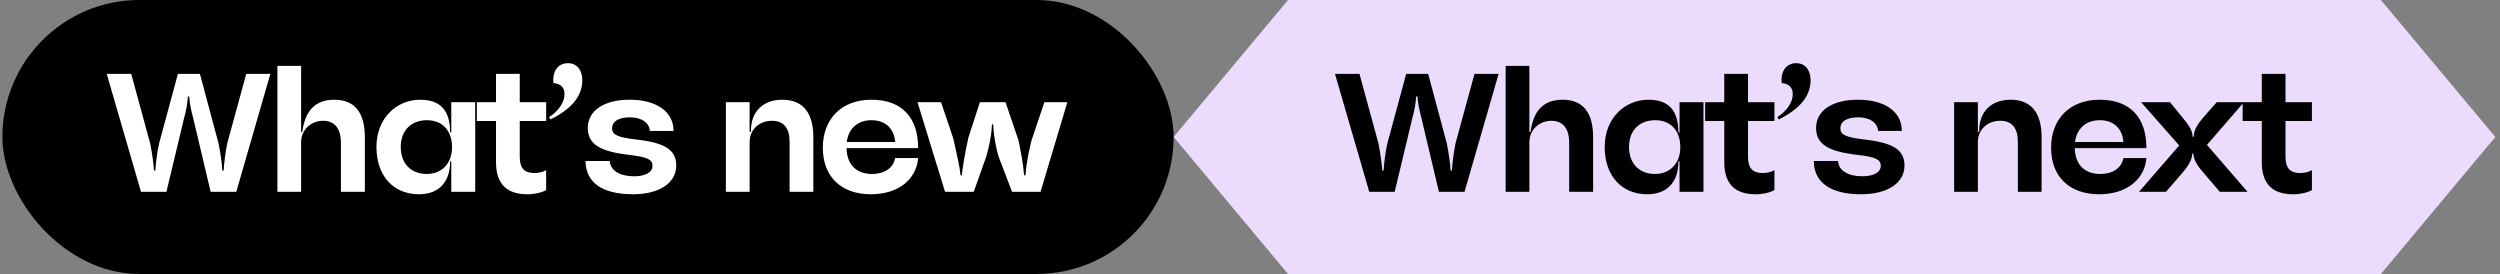 <svg width="365" height="40" viewBox="0 0 365 40" fill="none" xmlns="http://www.w3.org/2000/svg">
<rect x="0" y="0" width="365" height="40" fill="#808080" stroke="none"/>
<path d="M347.613 0H188.053L171.35 19.999L188.053 40H347.613L364.317 19.999L347.613 0Z" fill="#EBDCFD"/>
<rect x="0.35" width="171" height="40" rx="20" fill="black"/>
<path d="M20.583 28L15.582 10.788H19.158L21.924 20.931C22.232 22.412 22.427 24.032 22.483 24.898H22.679C22.735 24.06 22.902 22.328 23.238 20.903L25.976 10.788H29.189L31.899 20.903C32.207 22.412 32.402 23.865 32.458 24.898H32.654C32.71 23.865 32.905 22.244 33.185 20.903L35.951 10.788H39.471L34.498 28H30.754L28.211 17.271C27.904 16.069 27.708 15.259 27.624 14.085H27.429C27.345 15.259 27.205 16.069 26.842 17.382L24.299 28H20.583ZM49.775 20.819C49.775 19.059 49.077 17.634 47.177 17.634C45.444 17.634 43.963 18.919 43.963 20.763V28H40.499V9.615H43.963V19.254H44.159V19.115C44.578 16.181 46.003 14.56 48.825 14.56C51.843 14.56 53.268 16.516 53.268 20.009V28H49.775V20.819ZM62.311 25.401C64.546 25.401 65.999 23.809 65.999 21.49C65.999 19.087 64.602 17.55 62.339 17.55C60.075 17.55 58.511 19.003 58.511 21.462C58.511 23.893 60.02 25.401 62.311 25.401ZM54.962 21.462C54.962 17.187 57.952 14.56 61.361 14.56C64.294 14.56 65.719 16.125 65.719 19.338H65.887V14.924H69.38V28H65.887V23.557H65.719C65.719 26.854 63.819 28.363 61.165 28.363C57.477 28.363 54.962 25.709 54.962 21.462ZM77.001 28.363C74.011 28.363 72.418 26.882 72.418 23.669V17.662H69.624V14.924H72.418V10.788H75.883V14.924H79.739V17.662H75.883V22.887C75.883 24.647 76.637 25.262 78.034 25.262C78.621 25.262 79.264 25.122 79.739 24.843V27.748C79.124 28.112 78.062 28.363 77.001 28.363ZM80.157 17.103C81.61 16.181 82.42 14.896 82.42 13.722C82.42 12.772 81.833 12.213 80.799 12.13C80.632 10.313 81.526 9.224 82.923 9.224C84.348 9.224 85.019 10.397 85.019 11.682C85.019 14.085 83.398 15.929 80.38 17.438L80.157 17.103ZM92.416 28.363C87.946 28.363 85.515 26.659 85.487 23.502H89.036C89.091 24.927 90.544 25.737 92.556 25.737C94.205 25.737 95.266 25.178 95.266 24.2C95.266 23.306 94.54 22.915 91.83 22.607C87.499 22.104 85.822 21.015 85.822 18.668C85.822 16.125 88.225 14.56 91.914 14.56C95.853 14.56 98.34 16.293 98.34 19.115H94.875C94.819 17.997 93.758 17.131 91.997 17.131C90.349 17.131 89.371 17.69 89.371 18.752C89.371 19.646 90.125 20.037 92.696 20.344C97.027 20.819 98.731 21.825 98.731 24.172C98.731 26.715 96.244 28.363 92.416 28.363ZM115.281 20.707C115.281 18.752 114.471 17.634 112.711 17.634C110.895 17.634 109.442 18.863 109.442 20.763V28H105.977V14.924H109.442V19.254H109.637V19.115C109.637 16.209 111.481 14.56 114.22 14.56C117.265 14.56 118.746 16.516 118.746 20.009V28H115.281V20.707ZM127.146 28.363C122.815 28.363 120.133 25.793 120.133 21.573C120.133 17.354 122.871 14.56 127.23 14.56C131.784 14.56 134.048 17.271 134.048 21.602V21.629H123.598C123.626 23.977 124.995 25.401 127.314 25.401C129.13 25.401 130.415 24.535 130.695 23.082H134.048C133.824 26.016 131.337 28.363 127.146 28.363ZM123.626 20.735H130.695C130.555 18.891 129.409 17.55 127.23 17.55C125.246 17.55 123.877 18.752 123.626 20.735ZM137.977 28L133.954 14.924H137.391L139.179 20.204C139.738 22.859 140.101 24.116 140.241 25.597H140.436C140.548 24.116 141.051 21.629 141.386 20.093L143.063 14.924H146.807L148.707 20.512C149.042 22.132 149.377 23.865 149.517 25.597H149.713C149.852 23.893 150.132 22.468 150.579 20.568L152.479 14.924H155.832L151.92 28H147.757L145.773 22.803C145.41 21.518 145.074 19.841 145.018 18.165H144.823C144.767 19.841 144.376 21.518 144.013 22.803L142.168 28H137.977Z" fill="white"/>
<path d="M199.909 28L194.908 10.788H198.484L201.251 20.931C201.558 22.412 201.753 24.032 201.809 24.898H202.005C202.061 24.06 202.228 22.328 202.564 20.903L205.302 10.788H208.515L211.226 20.903C211.533 22.412 211.728 23.865 211.784 24.898H211.98C212.036 23.865 212.231 22.244 212.511 20.903L215.277 10.788H218.798L213.824 28H210.08L207.537 17.271C207.23 16.069 207.034 15.259 206.951 14.085H206.755C206.671 15.259 206.531 16.069 206.168 17.382L203.626 28H199.909ZM229.101 20.819C229.101 19.059 228.403 17.634 226.503 17.634C224.77 17.634 223.29 18.919 223.29 20.763V28H219.825V9.615H223.29V19.254H223.485V19.115C223.904 16.181 225.329 14.56 228.151 14.56C231.169 14.56 232.594 16.516 232.594 20.009V28H229.101V20.819ZM241.637 25.401C243.872 25.401 245.325 23.809 245.325 21.49C245.325 19.087 243.928 17.55 241.665 17.55C239.401 17.55 237.837 19.003 237.837 21.462C237.837 23.893 239.346 25.401 241.637 25.401ZM234.288 21.462C234.288 17.187 237.278 14.56 240.687 14.56C243.621 14.56 245.046 16.125 245.046 19.338H245.213V14.924H248.706V28H245.213V23.557H245.046C245.046 26.854 243.146 28.363 240.491 28.363C236.803 28.363 234.288 25.709 234.288 21.462ZM256.327 28.363C253.337 28.363 251.744 26.882 251.744 23.669V17.662H248.95V14.924H251.744V10.788H255.209V14.924H259.065V17.662H255.209V22.887C255.209 24.647 255.964 25.262 257.361 25.262C257.947 25.262 258.59 25.122 259.065 24.843V27.748C258.45 28.112 257.389 28.363 256.327 28.363ZM259.483 17.103C260.936 16.181 261.746 14.896 261.746 13.722C261.746 12.772 261.159 12.213 260.125 12.13C259.958 10.313 260.852 9.224 262.249 9.224C263.674 9.224 264.345 10.397 264.345 11.682C264.345 14.085 262.724 15.929 259.706 17.438L259.483 17.103ZM271.743 28.363C267.272 28.363 264.841 26.659 264.813 23.502H268.362C268.418 24.927 269.871 25.737 271.882 25.737C273.531 25.737 274.593 25.178 274.593 24.2C274.593 23.306 273.866 22.915 271.156 22.607C266.825 22.104 265.149 21.015 265.149 18.668C265.149 16.125 267.551 14.56 271.24 14.56C275.179 14.56 277.666 16.293 277.666 19.115H274.201C274.146 17.997 273.084 17.131 271.324 17.131C269.675 17.131 268.697 17.69 268.697 18.752C268.697 19.646 269.451 20.037 272.022 20.344C276.353 20.819 278.057 21.825 278.057 24.172C278.057 26.715 275.571 28.363 271.743 28.363ZM294.607 20.707C294.607 18.752 293.797 17.634 292.037 17.634C290.221 17.634 288.768 18.863 288.768 20.763V28H285.303V14.924H288.768V19.254H288.963V19.115C288.963 16.209 290.807 14.56 293.546 14.56C296.591 14.56 298.072 16.516 298.072 20.009V28H294.607V20.707ZM306.472 28.363C302.141 28.363 299.459 25.793 299.459 21.573C299.459 17.354 302.197 14.56 306.556 14.56C311.111 14.56 313.374 17.271 313.374 21.602V21.629H302.924C302.952 23.977 304.321 25.401 306.64 25.401C308.456 25.401 309.741 24.535 310.021 23.082H313.374C313.15 26.016 310.664 28.363 306.472 28.363ZM302.952 20.735H310.021C309.881 18.891 308.736 17.55 306.556 17.55C304.572 17.55 303.203 18.752 302.952 20.735ZM321.602 25.094C320.764 24.144 320.233 23.222 320.233 22.412H320.065C320.065 23.222 319.562 24.116 318.752 25.094L316.237 28H312.298L318.165 21.238L312.605 14.924H316.824L318.528 17.019C319.311 17.969 320.121 18.919 320.121 19.953H320.289C320.289 18.919 320.959 17.969 321.77 17.047L323.642 14.924H327.609L322.217 21.154L328.14 28H324.089L321.602 25.094ZM334.801 28.363C331.811 28.363 330.219 26.882 330.219 23.669V17.662H327.424V14.924H330.219V10.788H333.683V14.924H337.539V17.662H333.683V22.887C333.683 24.647 334.438 25.262 335.835 25.262C336.421 25.262 337.064 25.122 337.539 24.843V27.748C336.924 28.112 335.863 28.363 334.801 28.363Z" fill="black"/>
</svg>
